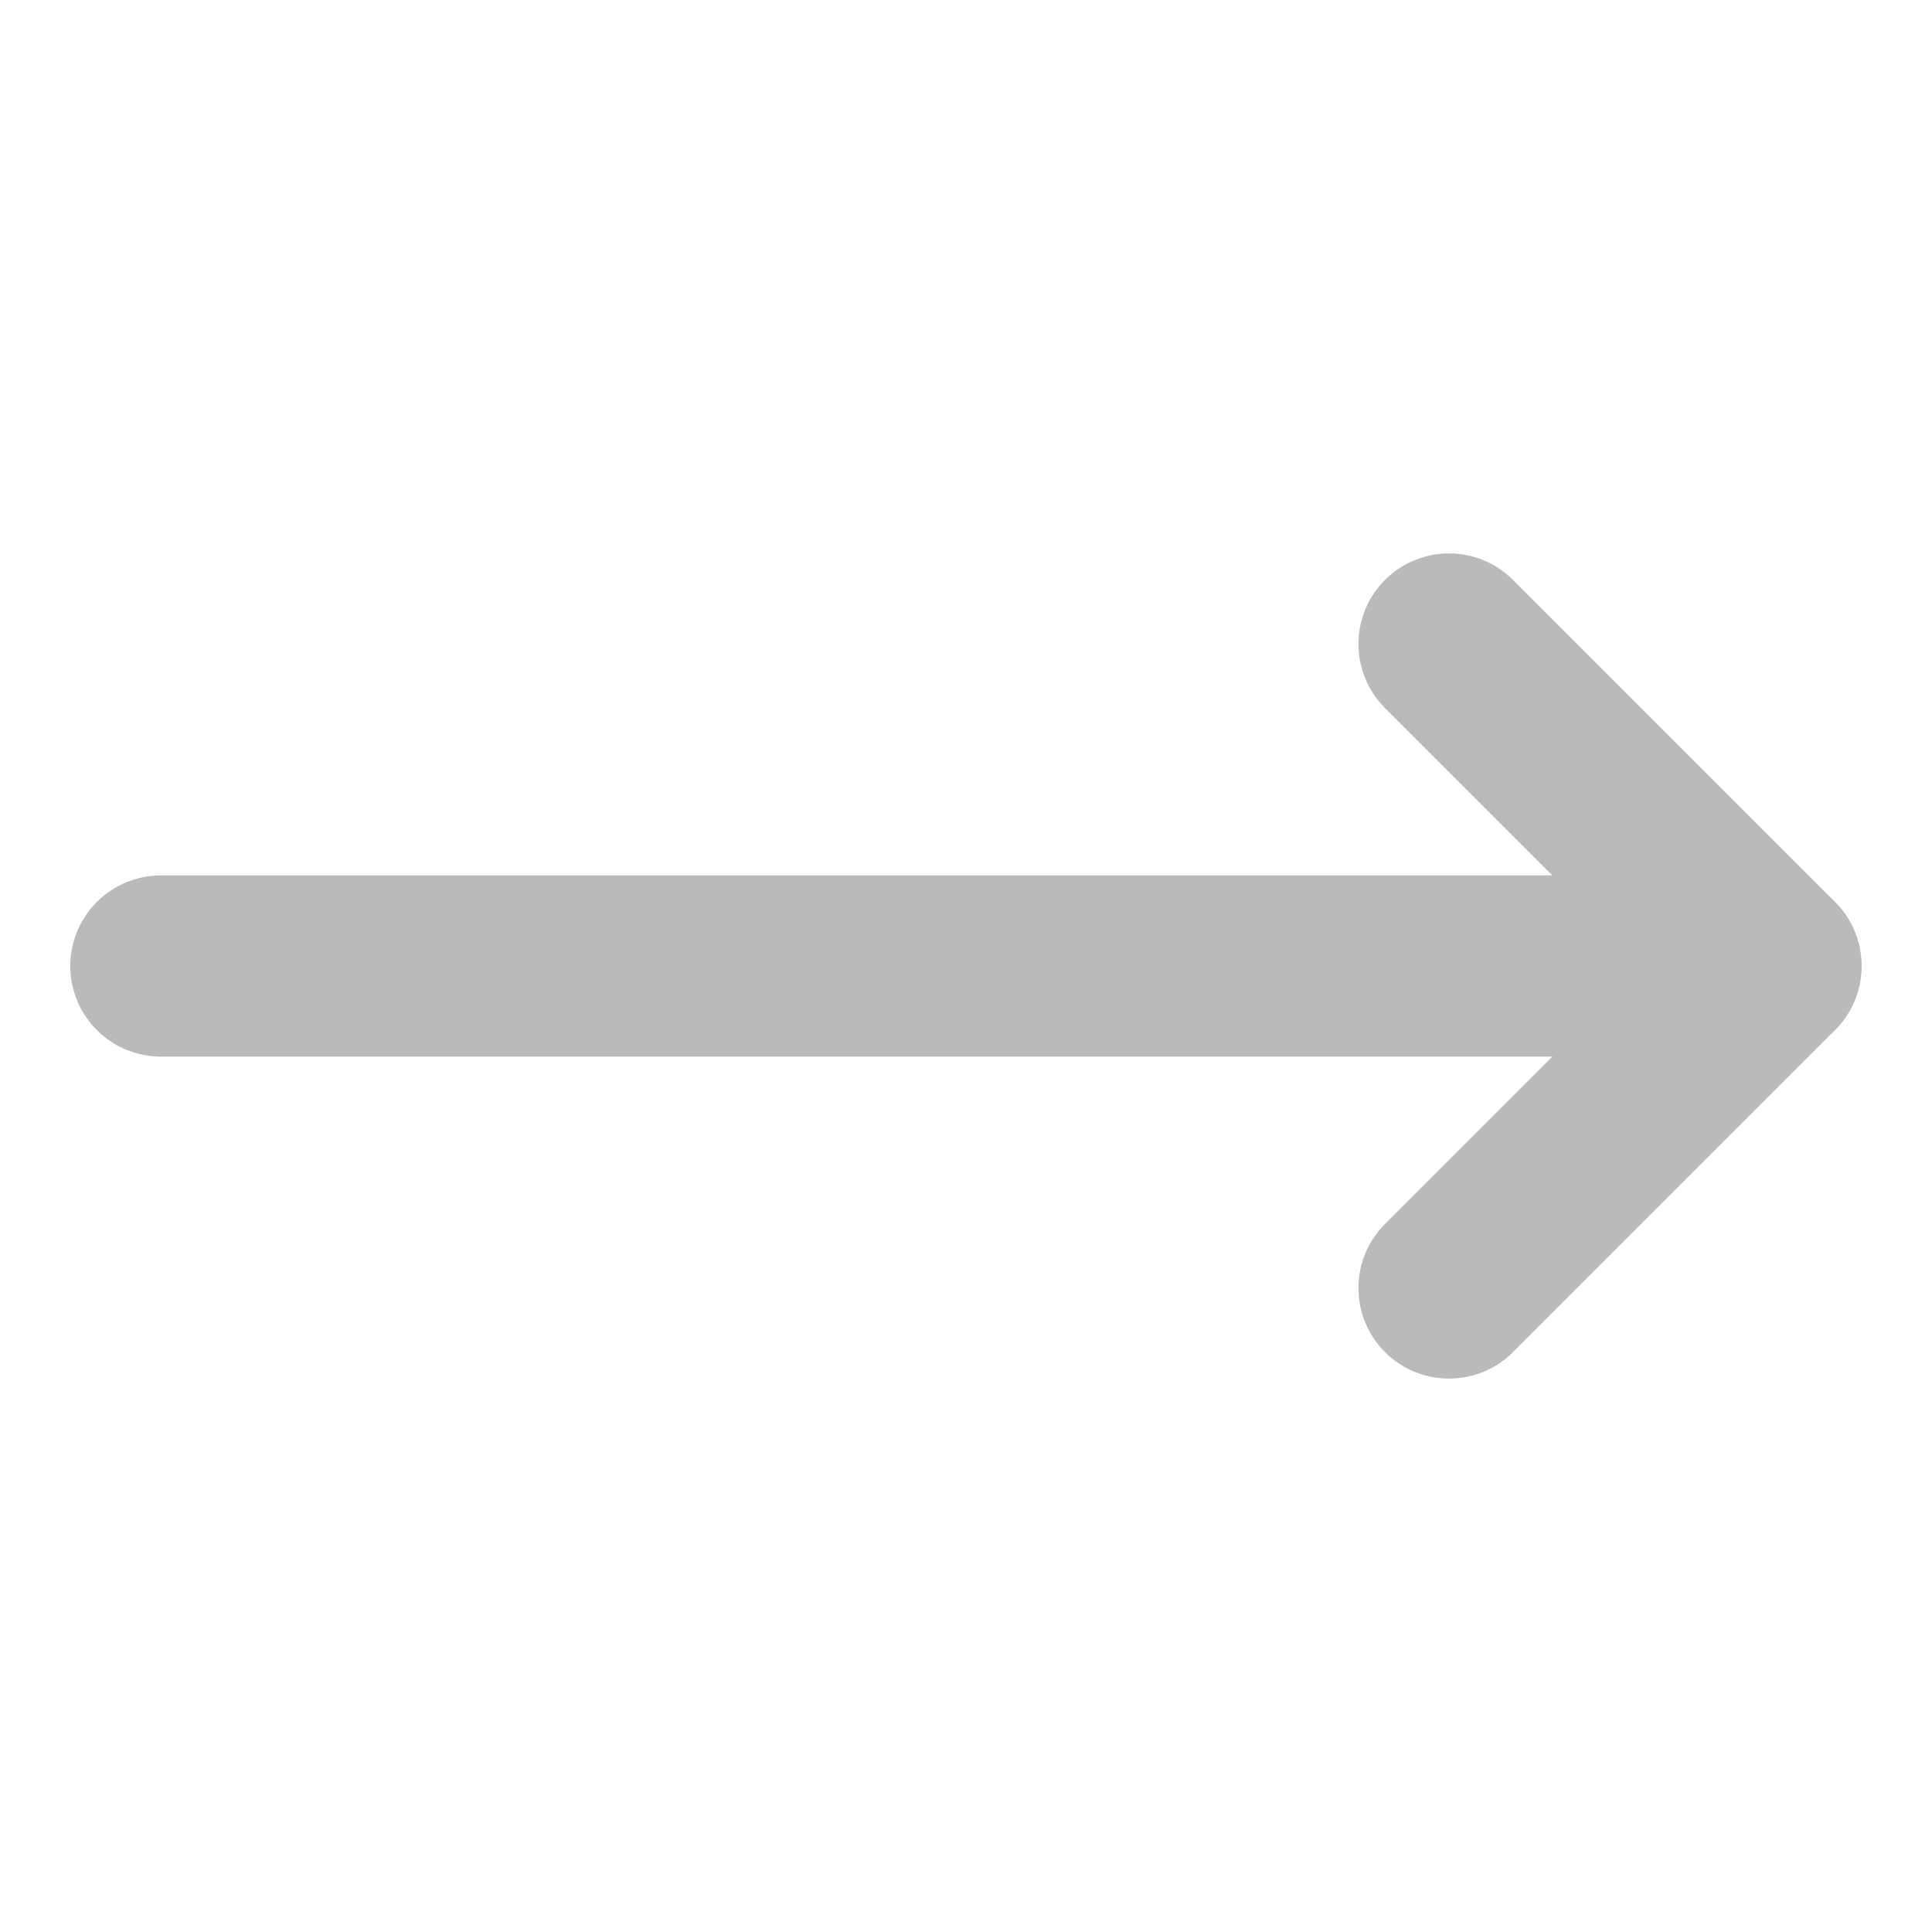 <svg width="16" height="16" viewBox="0 0 16 16" fill="none" xmlns="http://www.w3.org/2000/svg">
<path d="M12 5.333L14.667 8L12 10.667" stroke="#BABABA" stroke-width="1.5" stroke-linecap="round" stroke-linejoin="round"/>
<path d="M1.332 8H14.665" stroke="#BABABA" stroke-width="1.5" stroke-linecap="round" stroke-linejoin="round"/>
</svg>
